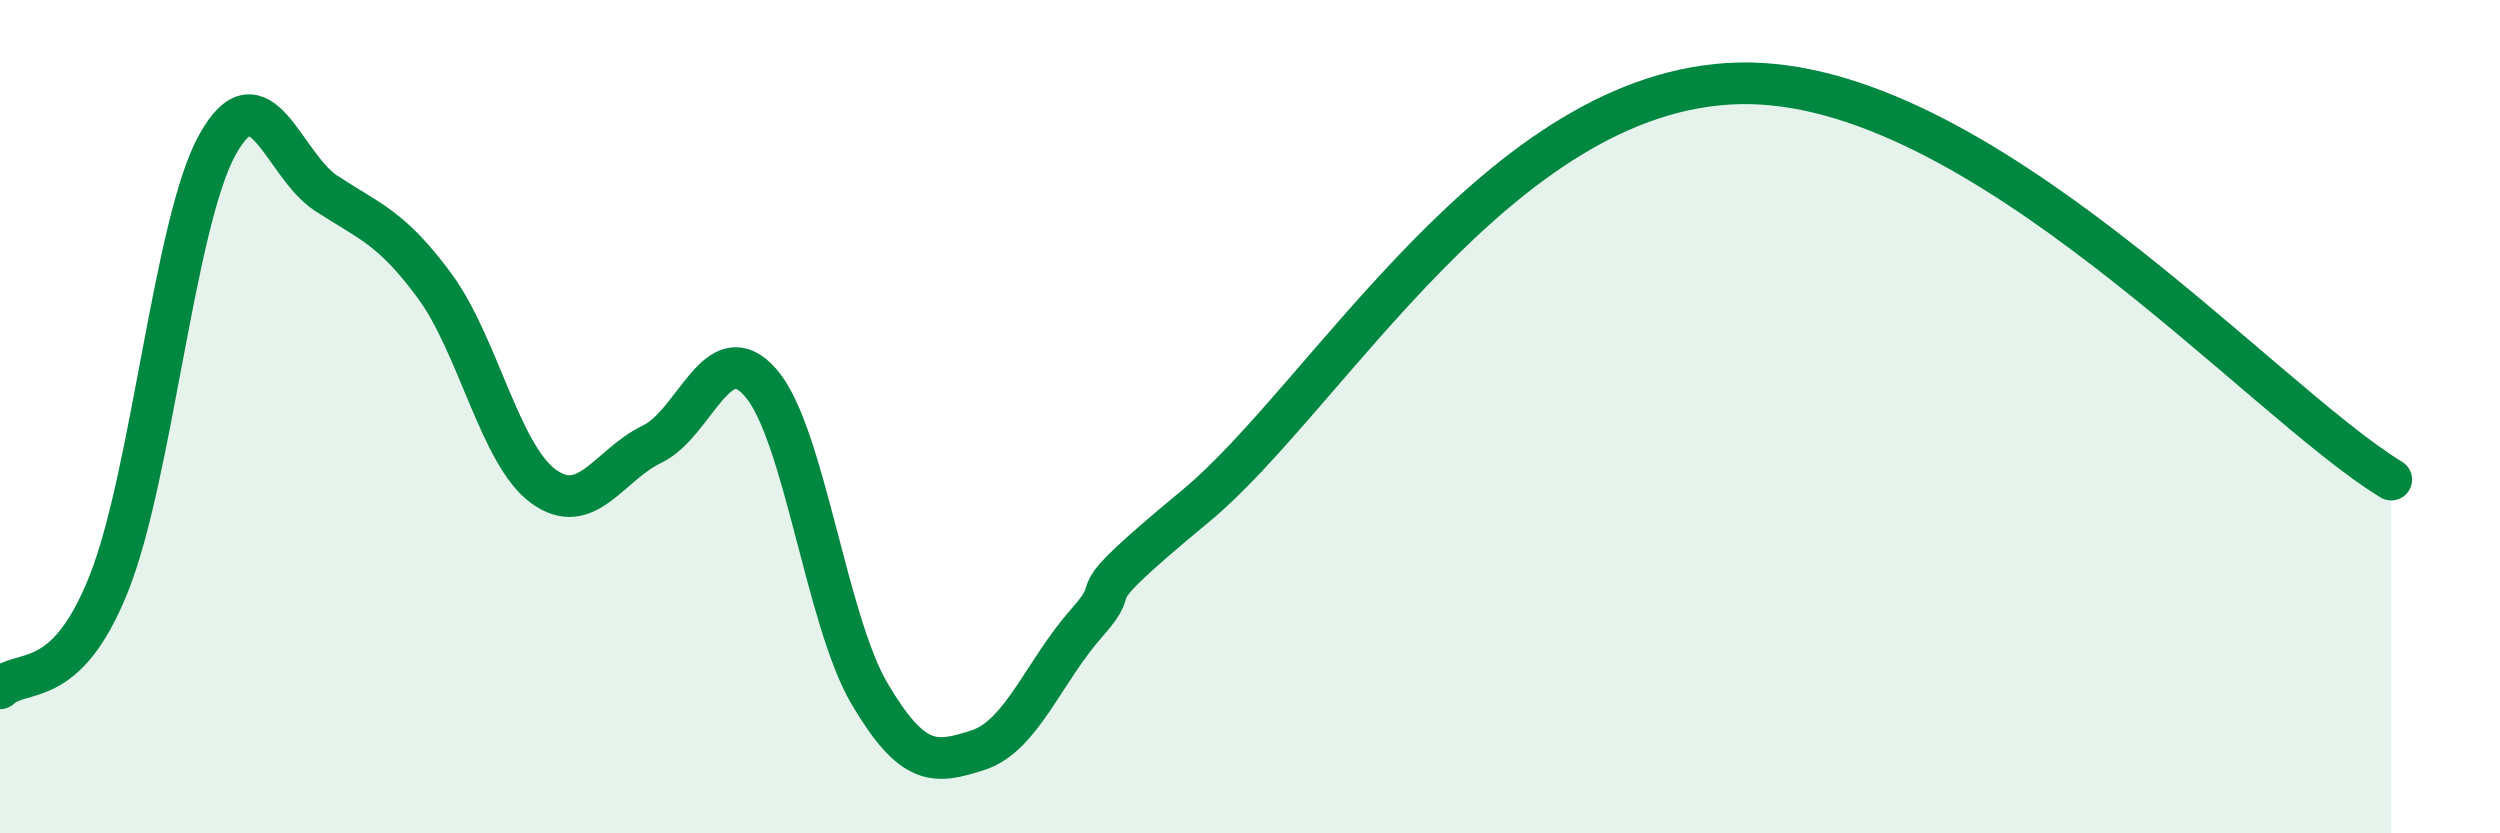 
    <svg width="60" height="20" viewBox="0 0 60 20" xmlns="http://www.w3.org/2000/svg">
      <path
        d="M 0,16.52 C 0.52,16.02 1.57,16.62 2.61,14.01 C 3.65,11.4 4.18,5.34 5.22,3.47 C 6.26,1.6 6.79,3.96 7.83,4.64 C 8.87,5.32 9.39,5.45 10.43,6.86 C 11.47,8.27 12,10.91 13.04,11.67 C 14.08,12.43 14.61,11.16 15.65,10.66 C 16.69,10.16 17.22,7.99 18.26,9.19 C 19.3,10.39 19.83,14.89 20.87,16.65 C 21.91,18.41 22.44,18.34 23.48,18 C 24.52,17.66 25.05,16.11 26.09,14.94 C 27.13,13.77 25.57,14.73 28.7,12.14 C 31.83,9.55 36,2.13 41.74,2 C 47.48,1.87 54.26,9.61 57.39,11.51L57.39 20L0 20Z"
        fill="#008740"
        opacity="0.1"
        stroke-linecap="round"
        stroke-linejoin="round"
      />
      <path
        d="M 0,16.52 C 0.52,16.02 1.57,16.62 2.61,14.01 C 3.65,11.4 4.18,5.34 5.22,3.47 C 6.26,1.6 6.79,3.96 7.83,4.64 C 8.87,5.32 9.39,5.45 10.43,6.86 C 11.47,8.27 12,10.91 13.04,11.67 C 14.08,12.43 14.61,11.16 15.65,10.66 C 16.69,10.16 17.22,7.99 18.26,9.19 C 19.3,10.39 19.83,14.89 20.87,16.65 C 21.91,18.41 22.44,18.34 23.48,18 C 24.52,17.66 25.05,16.11 26.09,14.94 C 27.13,13.77 25.57,14.73 28.7,12.14 C 31.83,9.55 36,2.13 41.74,2 C 47.48,1.87 54.26,9.61 57.39,11.51"
        stroke="#008740"
        stroke-width="1"
        fill="none"
        stroke-linecap="round"
        stroke-linejoin="round"
      />
    </svg>
  